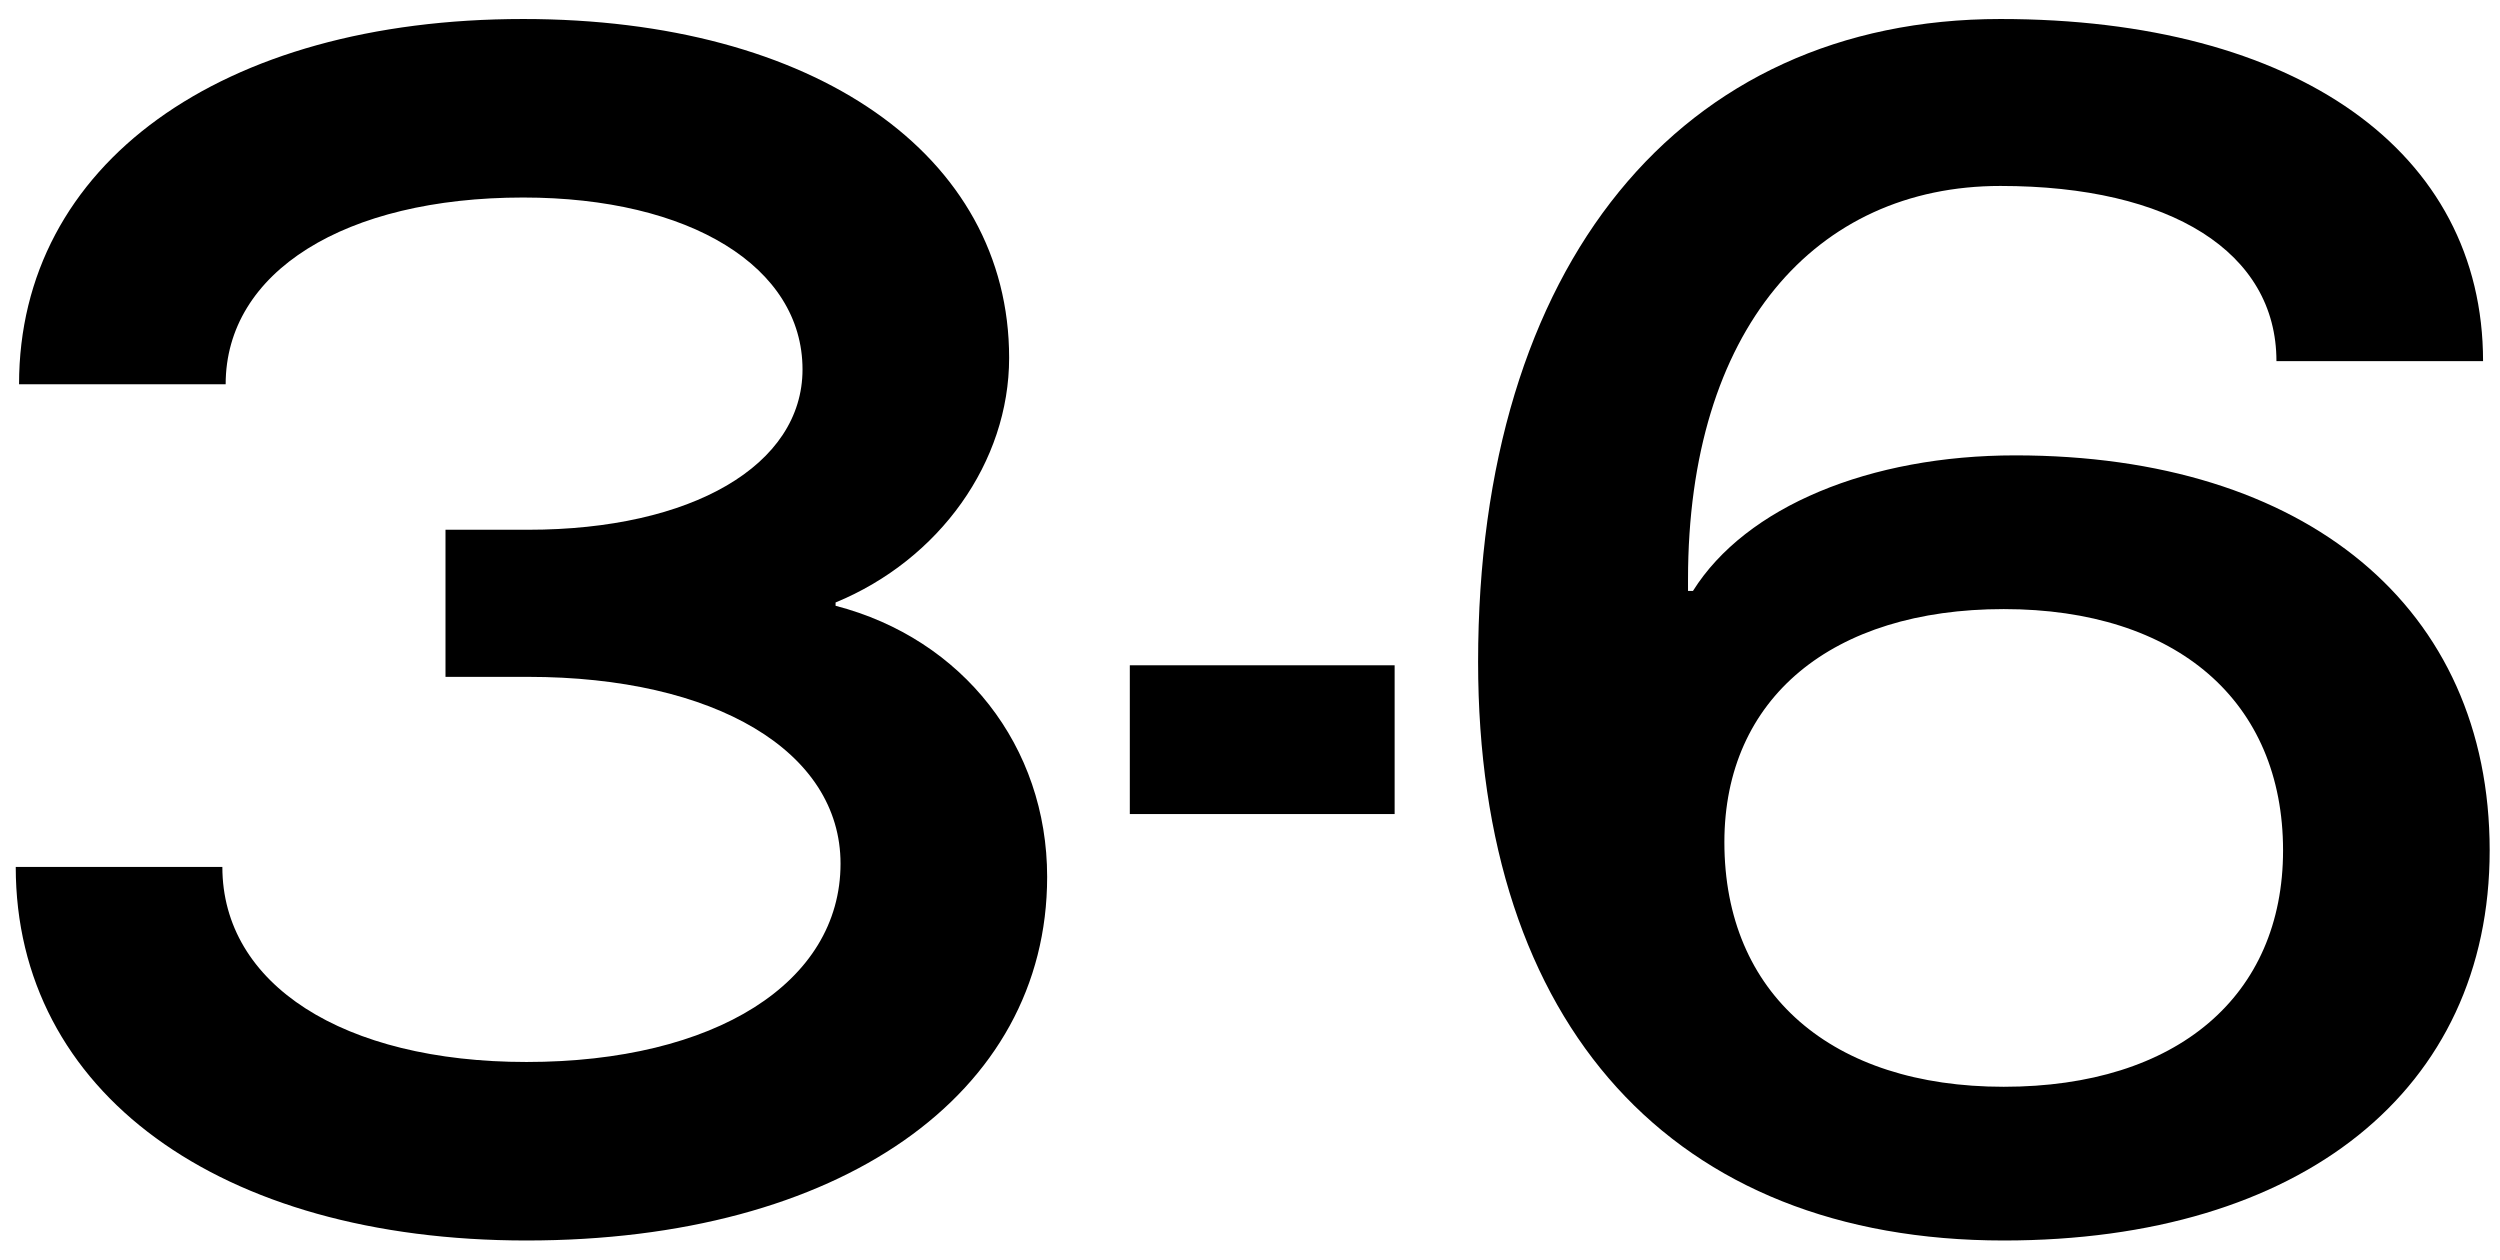<?xml version="1.0" encoding="UTF-8"?> <svg xmlns="http://www.w3.org/2000/svg" width="121" height="61" viewBox="0 0 121 61" fill="none"><path d="M40.682 41.8C40.682 36.36 34.602 32.76 25.562 32.76H21.562V25.64H25.562C33.482 25.64 38.842 22.52 38.842 17.88C38.842 12.92 33.402 9.56 25.322 9.56C16.682 9.56 10.922 13.16 10.922 18.6H0.922C0.922 7.96 10.682 0.92 25.322 0.92C39.402 0.92 48.842 7.48 48.842 17.32C48.842 22.36 45.482 27.08 40.442 29.16V29.32C46.602 30.92 50.682 36.12 50.682 42.44C50.682 53 40.602 60.04 25.482 60.04C10.602 60.04 0.762 52.84 0.762 41.96H10.762C10.762 47.64 16.602 51.4 25.482 51.4C34.602 51.4 40.682 47.56 40.682 41.8Z" fill="black"></path><path d="M67.5 32.2V39.4H54.683V32.2H67.5Z" fill="black"></path><path d="M96.98 60.04C80.98 60.04 71.54 49.64 71.54 32.04C71.54 12.84 81.3 0.92 96.82 0.92C111.14 0.92 120.18 7.32 120.18 17.48H110.18C110.18 12.2 105.06 9 96.82 9C87.86 9 81.7 15.96 81.7 28.04V28.6H81.94C84.5 24.52 90.5 22.04 97.54 22.04C111.62 22.04 120.5 29.4 120.5 41.16C120.5 52.76 111.38 60.04 96.98 60.04ZM83.46 40.76C83.46 48.12 88.66 52.6 96.98 52.6C105.38 52.6 110.5 48.2 110.5 41.16C110.5 33.96 105.38 29.48 96.98 29.48C88.66 29.48 83.46 33.8 83.46 40.76Z" fill="black"></path></svg> 